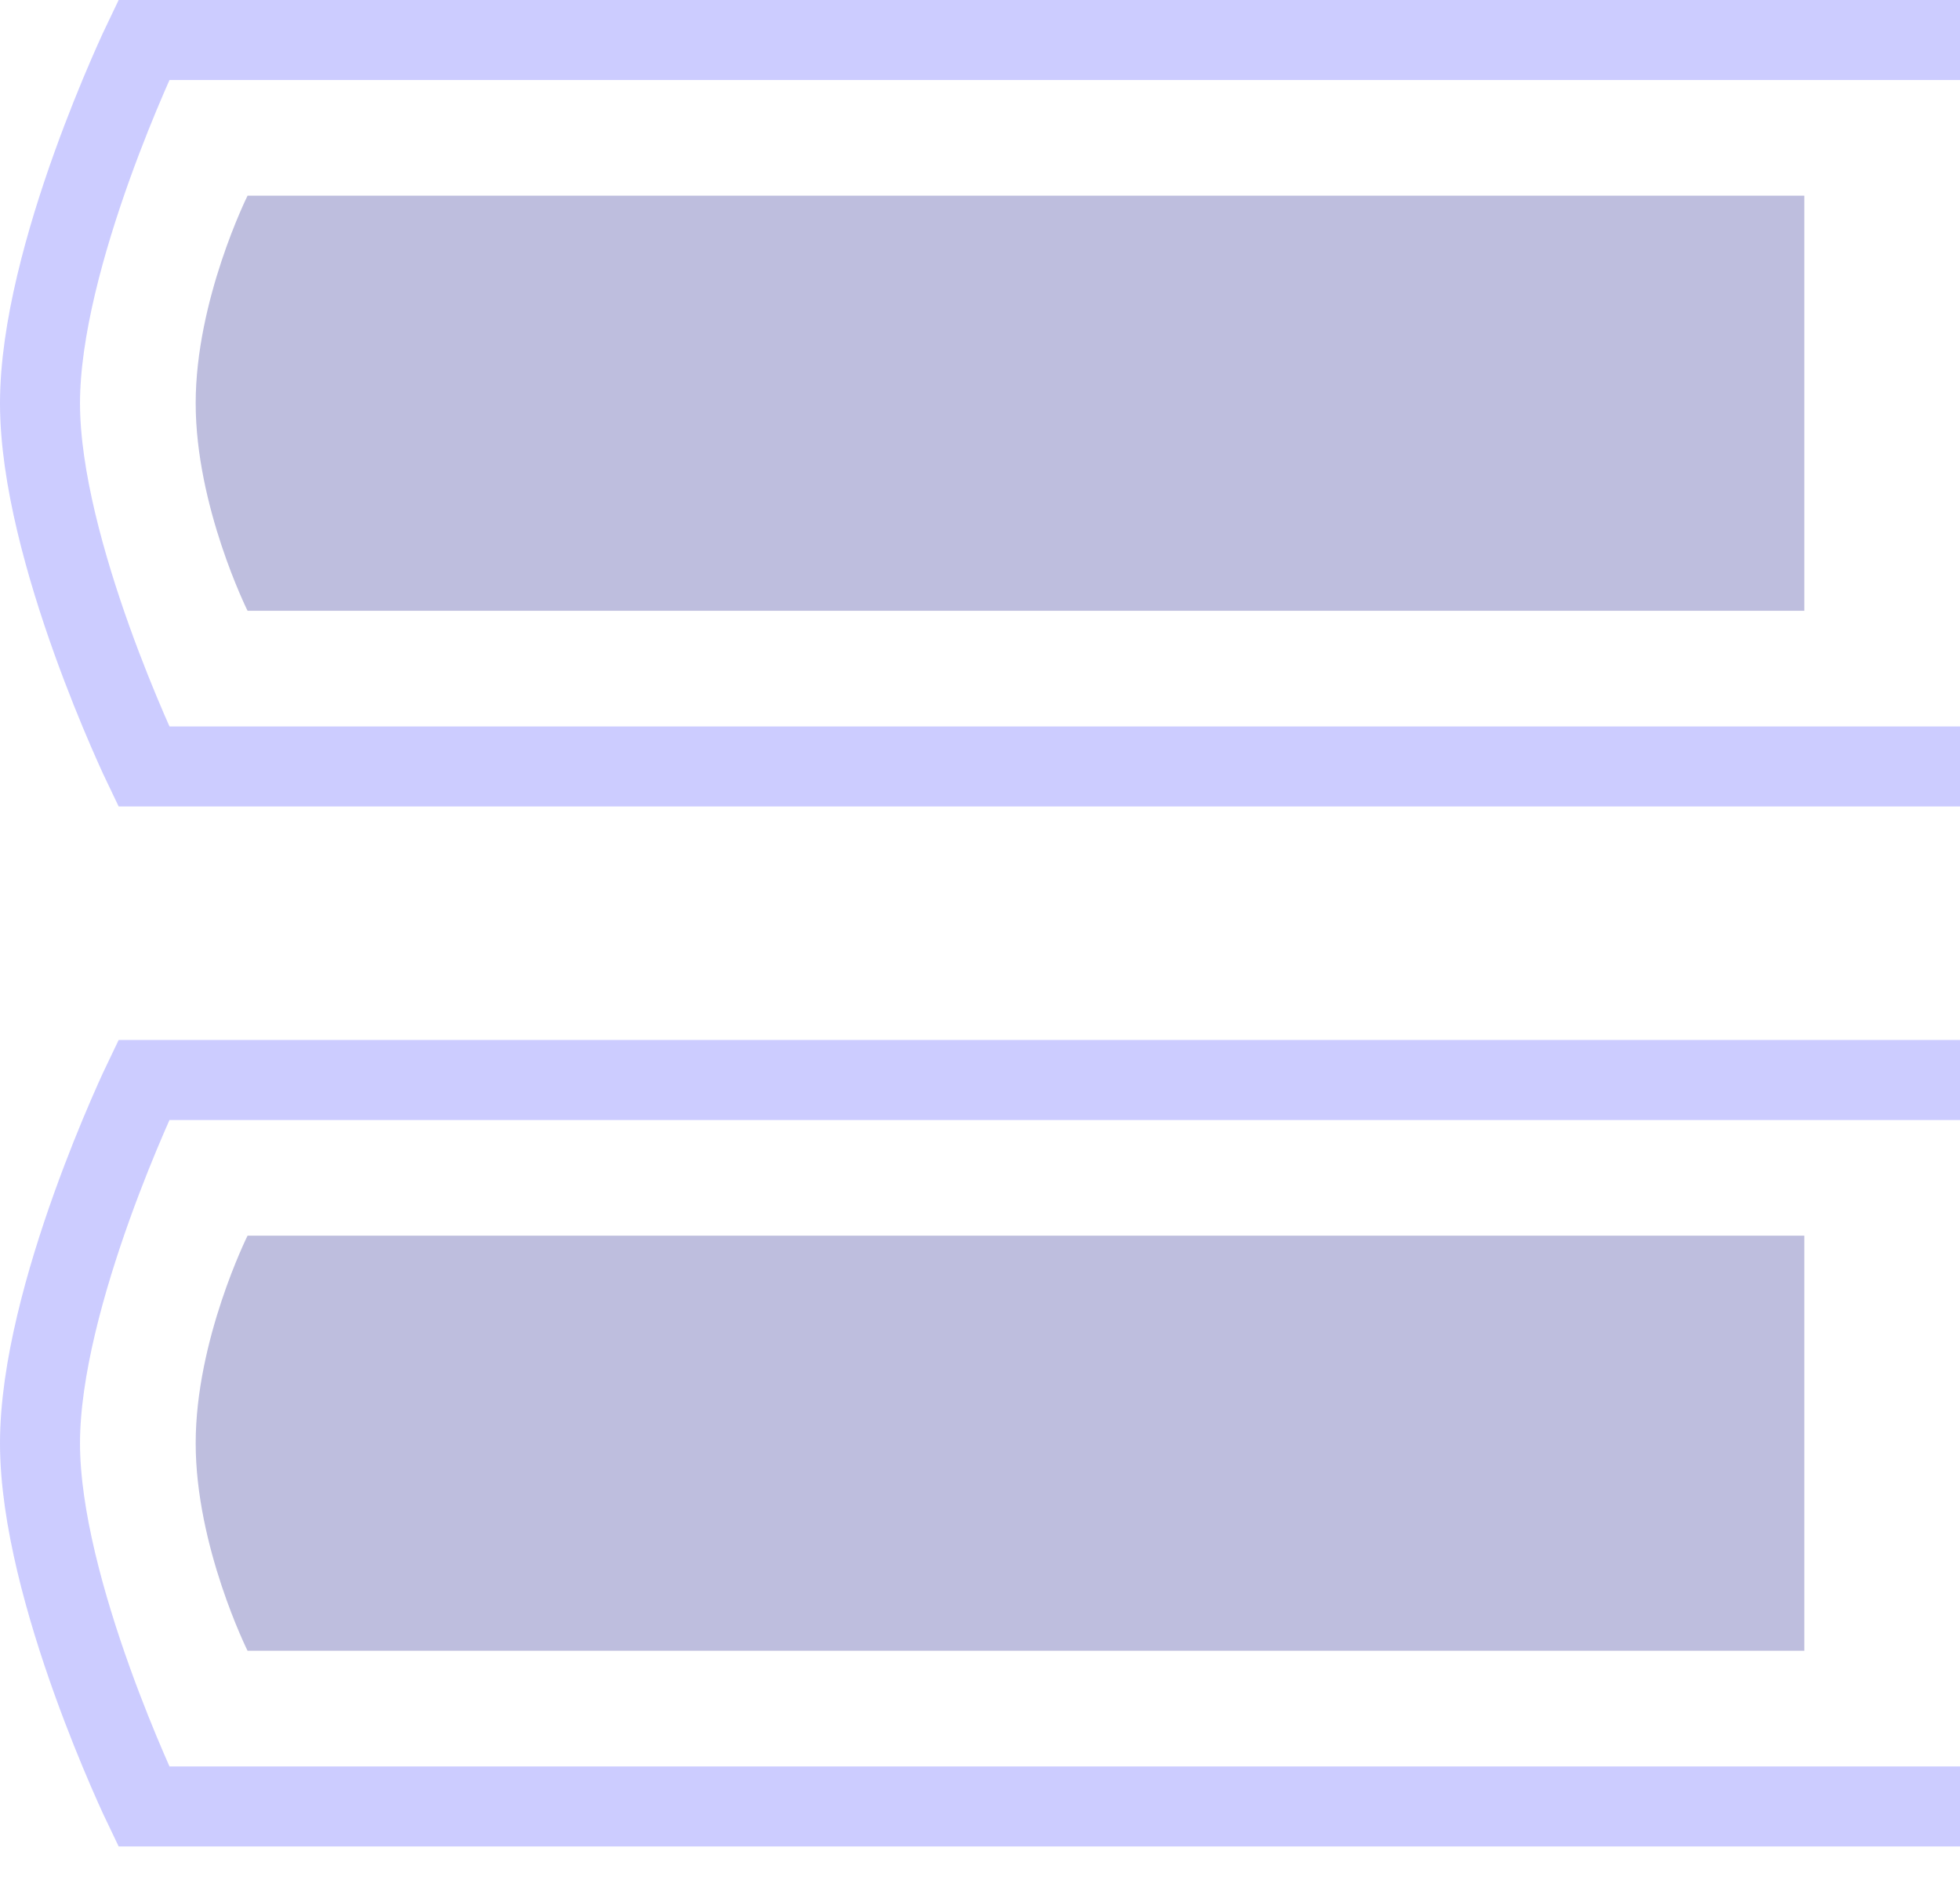 <svg width="49" height="47" viewBox="0 0 49 47" fill="none" xmlns="http://www.w3.org/2000/svg">
<path d="M6.189 30.892H45.108V41.27H6.189C6.189 41.27 4.892 38.664 4.892 36.081C4.892 33.498 6.189 30.892 6.189 30.892Z" fill="#BEBEDE"/>
<path d="M49 27H3.595C3.595 27 1 32.393 1 36.081C1 39.769 3.595 45.162 3.595 45.162H49" stroke="#CCCCFF" stroke-width="2"/>
<path d="M6.189 4.892H45.108V15.27H6.189C6.189 15.27 4.892 12.664 4.892 10.081C4.892 7.498 6.189 4.892 6.189 4.892Z" fill="#BEBEDE"/>
<path d="M49 1H3.595C3.595 1 1 6.393 1 10.081C1 13.769 3.595 19.162 3.595 19.162H49" stroke="#CCCCFF" stroke-width="2"/>
</svg>
